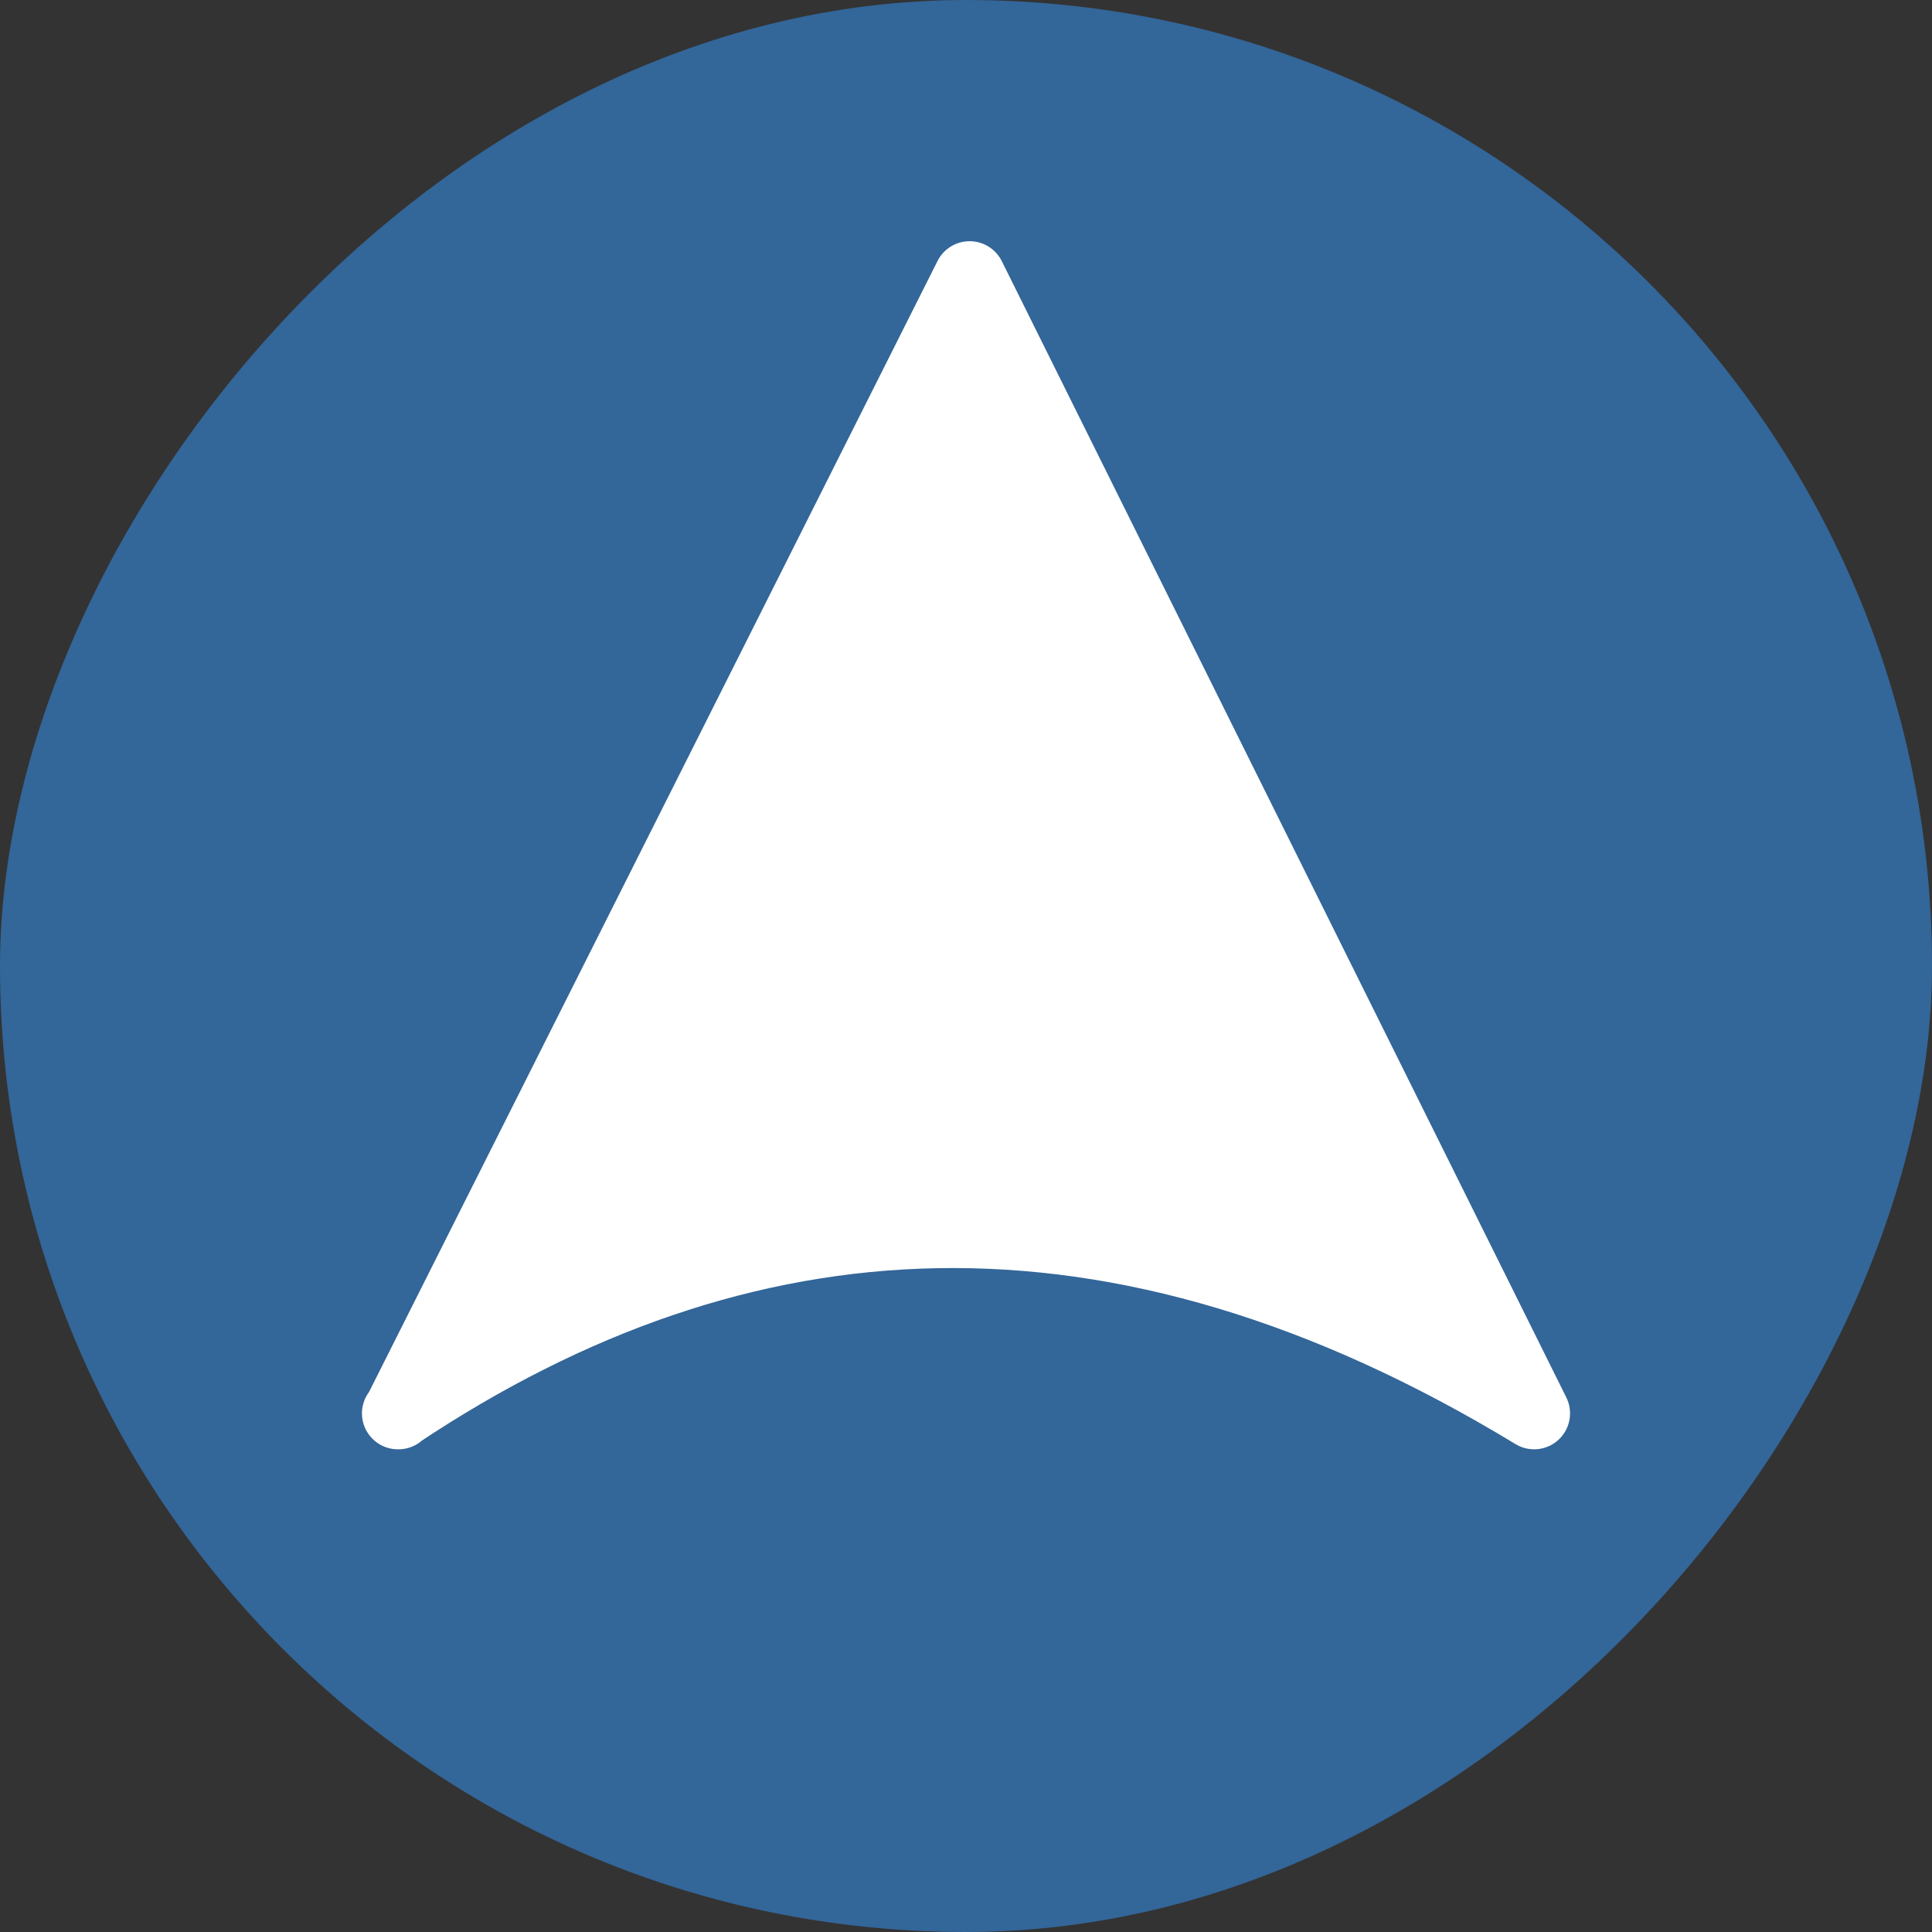 <svg xmlns="http://www.w3.org/2000/svg" width="32" height="32"><rect width="100%" height="100%" fill="#333333" stroke="none"/><g transform="translate(-8 9.75)"><rect transform="scale(1 -1)" ry="16" y="-22.25" x="8" height="32" width="32" fill="#369" paint-order="stroke fill markers"/><path d="m14.6 13.66 9.46-18.82 9.35 18.82c-6.95-4.22-13.15-3.78-18.82 0z" fill="#fff" stroke="#fff" stroke-width="1.19" stroke-linecap="round" stroke-linejoin="round"/></g></svg>